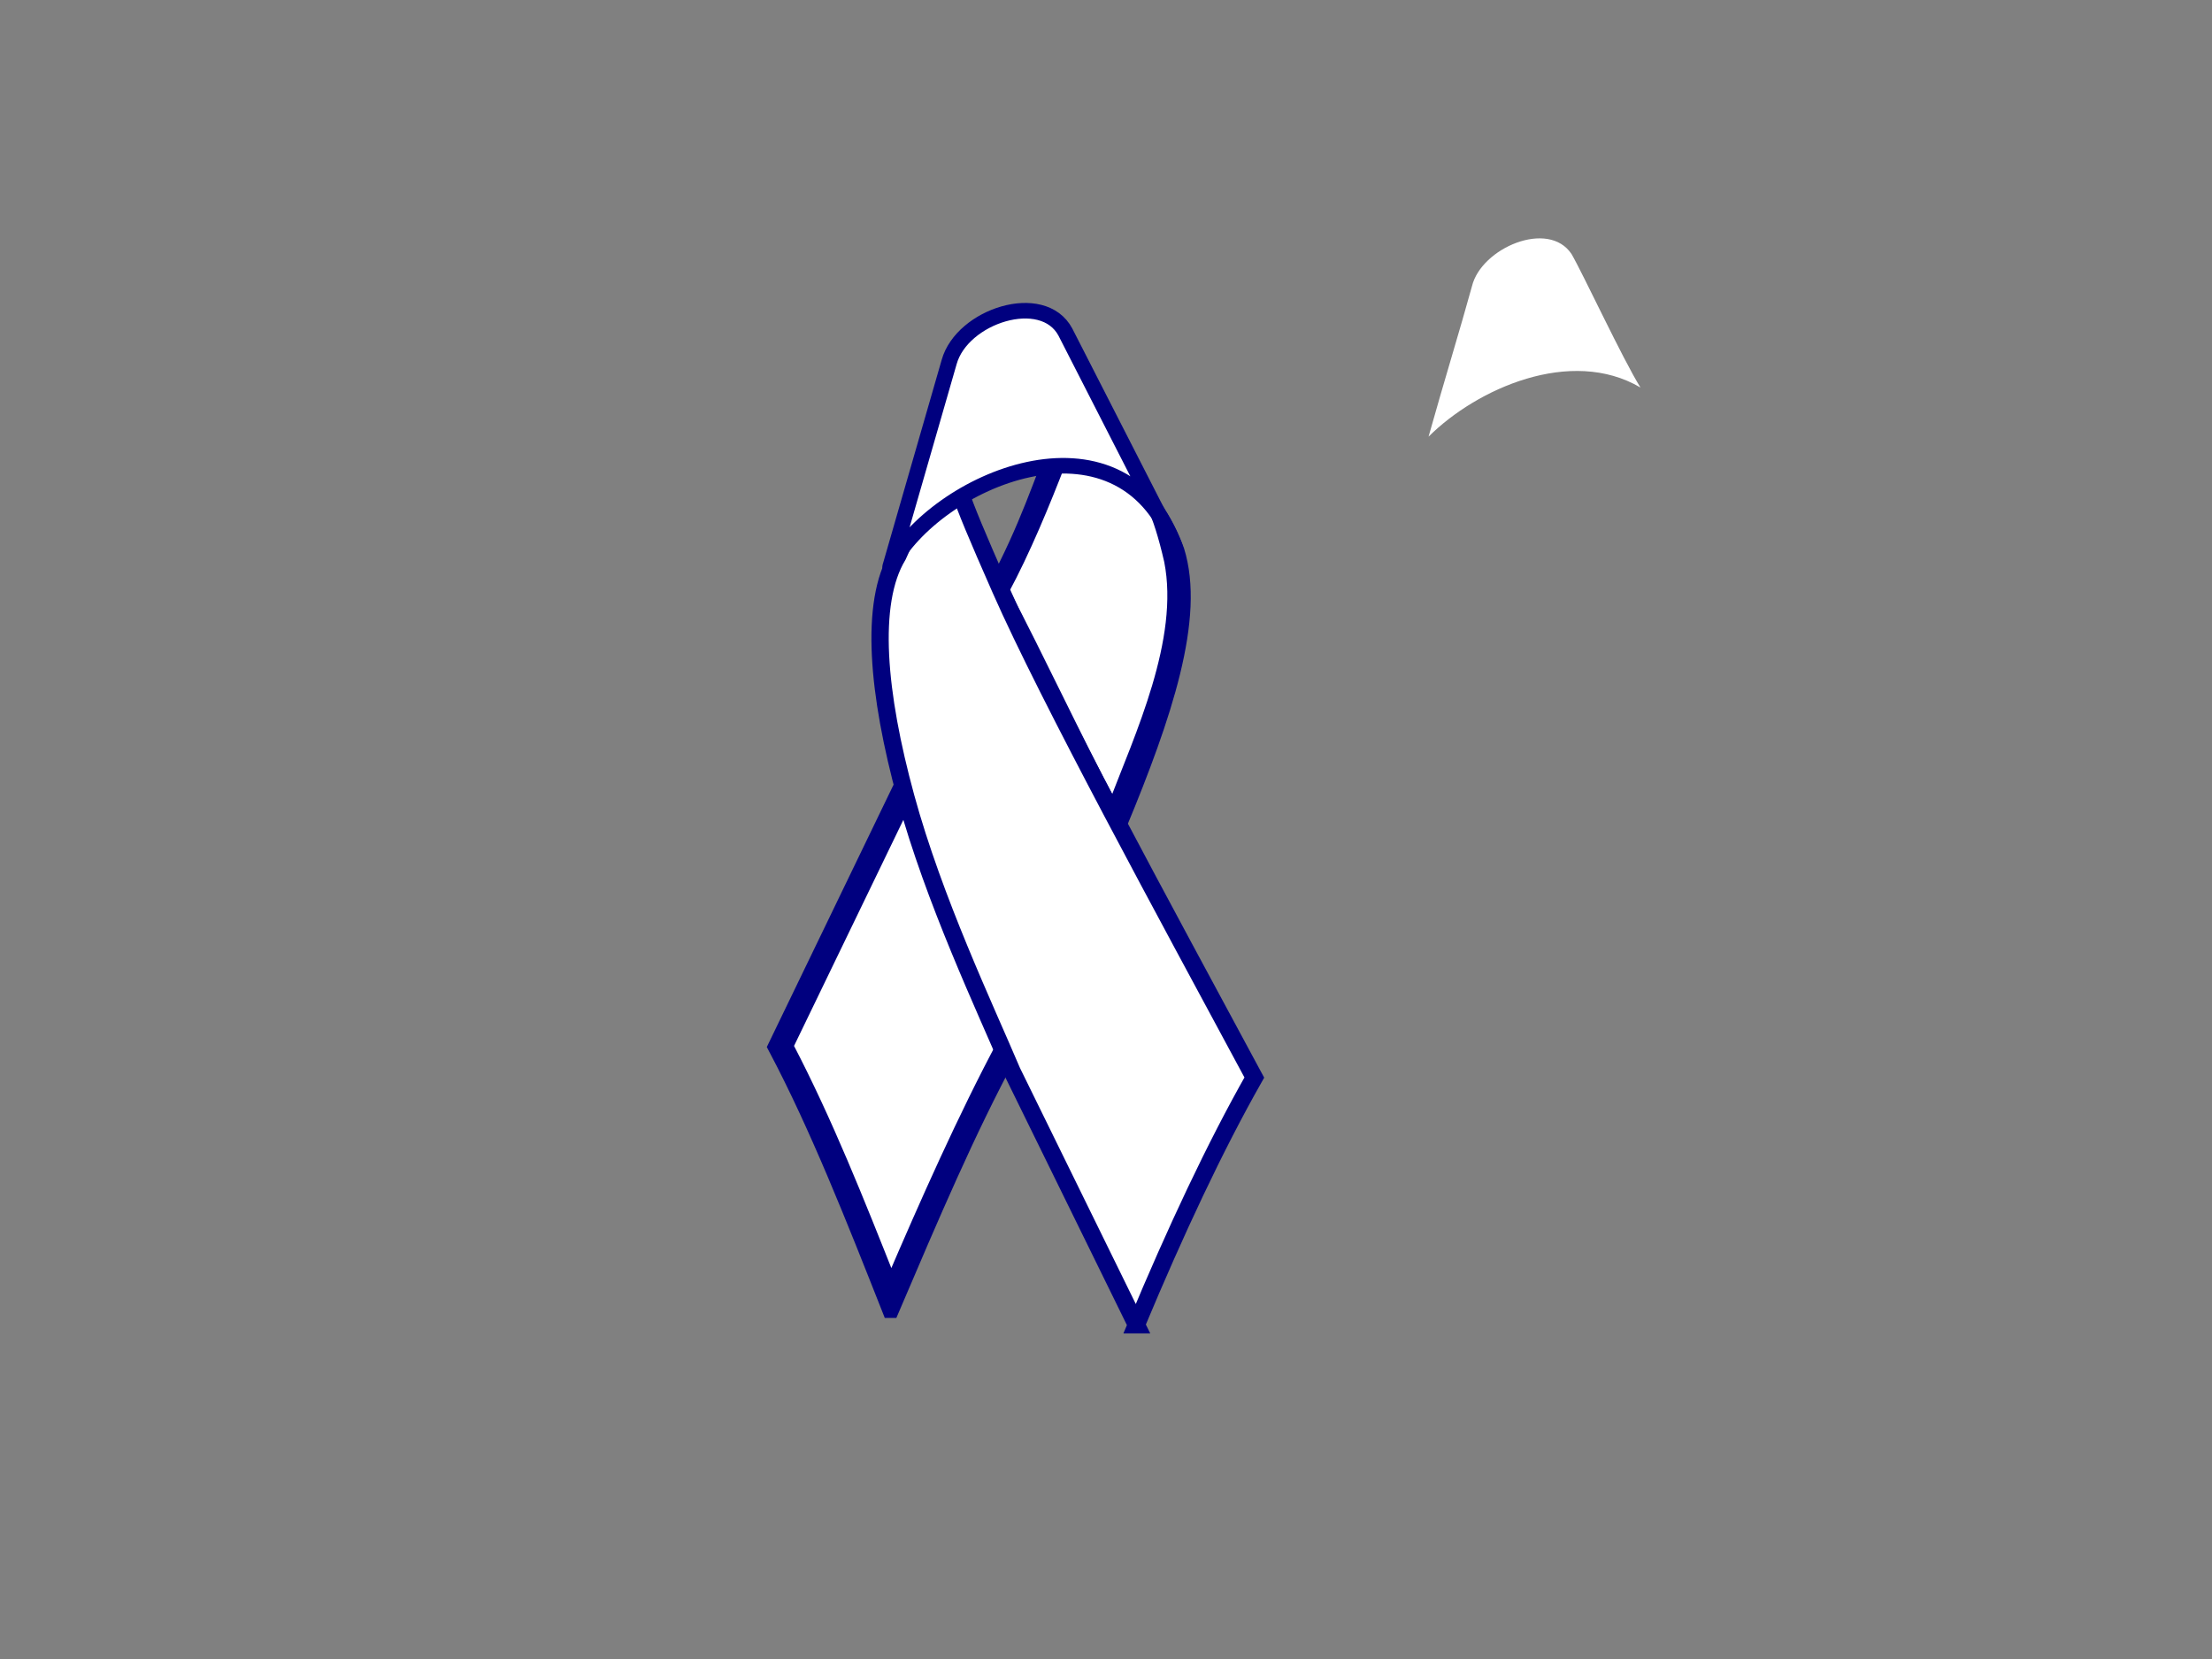 <?xml version="1.0"?><svg width="640" height="480" xmlns="http://www.w3.org/2000/svg" xmlns:xlink="http://www.w3.org/1999/xlink">
 <rect width="100%" height="100%" fill="#808080" stroke="none"/>
 <defs>
  <linearGradient id="linearGradient3578">
   <stop stop-color="#ffffff" stop-opacity="0.881" id="stop3580" offset="0"/>
   <stop stop-color="#ffffff" stop-opacity="0" id="stop3582" offset="1"/>
  </linearGradient>
  <linearGradient y2="4.35" x2="-0.417" y1="4.35" x1="-1.533" gradientTransform="translate(-90.844,-338.97)" id="linearGradient3396" xlink:href="#linearGradient3578"/>
 </defs>
 <g>
  <path fill="#ffaad4" fill-rule="evenodd" stroke="#00007f" stroke-width="5" stroke-miterlimit="4" id="path2396" d="m257.694,378.815c11.745,-27.505 21.947,-51.505 34.184,-74.253l-27.578,-83.708l-39.639,82.035c12.194,23.03 22.801,50.061 33.032,75.926z"/>
  <path fill="#ffaad4" fill-rule="evenodd" stroke="#00007f" stroke-width="5" stroke-miterlimit="4" id="path2402" d="m307.5,124.857c-6.008,14.746 -9.917,27.748 -19.422,45.429l35.571,68.023c12.881,-31.164 22.578,-59.651 16.526,-78.968c-9.198,-23.822 -21.641,-23.158 -32.675,-34.484z"/>
  <path fill="#ffffff" fill-rule="evenodd" stroke="#00007f" stroke-width="3" stroke-miterlimit="4" id="path3703" d="m307.09,133.226c-4.702,12.251 -10.52,26.325 -16.642,37.657c10.626,20.229 20.814,42.315 31.543,62.469c7.775,-20.335 20.868,-48.123 16.326,-71.076c-6.703,-29.185 -12.89,-23.041 -24.188,-29.131c-1.934,-0.652 -4.448,-4.426 -5.752,-3.264c-0.429,1.115 -0.858,2.23 -1.287,3.345z"/>
  <path fill="#ffffff" fill-rule="evenodd" stroke="#00007f" stroke-width="3" stroke-miterlimit="4" id="path3727" d="m228.064,302.639c11.365,21.771 20.575,44.991 29.771,68.17c9.713,-22.633 20.847,-47.749 32.333,-69.189c-8.281,-25.144 -18.034,-47.838 -26.315,-72.983c-11.93,24.667 -23.859,49.334 -35.789,74.002z"/>
  <path fill="#ffffff" fill-rule="evenodd" stroke="#00007f" stroke-width="5" stroke-miterlimit="4" id="path2398" d="m328.788,383.306c11.374,-27.218 22.749,-51.49 34.123,-71.538c-25.342,-47.094 -59.504,-109.687 -73.425,-141.282c-13.921,-31.595 -12.244,-29.502 -15.018,-42.011l-14.681,32.29c-8.311,13.71 -5.863,40.007 2.303,69.883c8.166,29.876 22.829,60.731 30.73,79.35l35.969,73.308z"/>
  <path fill="#ffffff" fill-rule="evenodd" stroke="#00007f" stroke-width="4.5" stroke-linejoin="round" stroke-miterlimit="4" id="path2400" d="m257.542,163.974c12.94,-24.96 66.379,-48.026 82.367,-5.939l-31.674,-61.977c-6.529,-12.181 -29.855,-4.697 -33.61,8.662l-17.082,59.255z"/>
  <path fill="#ffffff" fill-rule="evenodd" stroke="url(#linearGradient3396)" stroke-width="3" stroke-linecap="round" stroke-miterlimit="4.5" id="path3570" d="m425.885,82.819c-3.332,12.13 -8.211,28.001 -12.561,43.523c13.97,-13.92 41.192,-26.053 61.311,-14.222c-5.2,-8.356 -16.625,-32.927 -19.942,-38.624c-6.708,-10.073 -26.133,-1.733 -28.808,9.322z"/>
  <title>Layer 1</title>
 </g>
</svg>